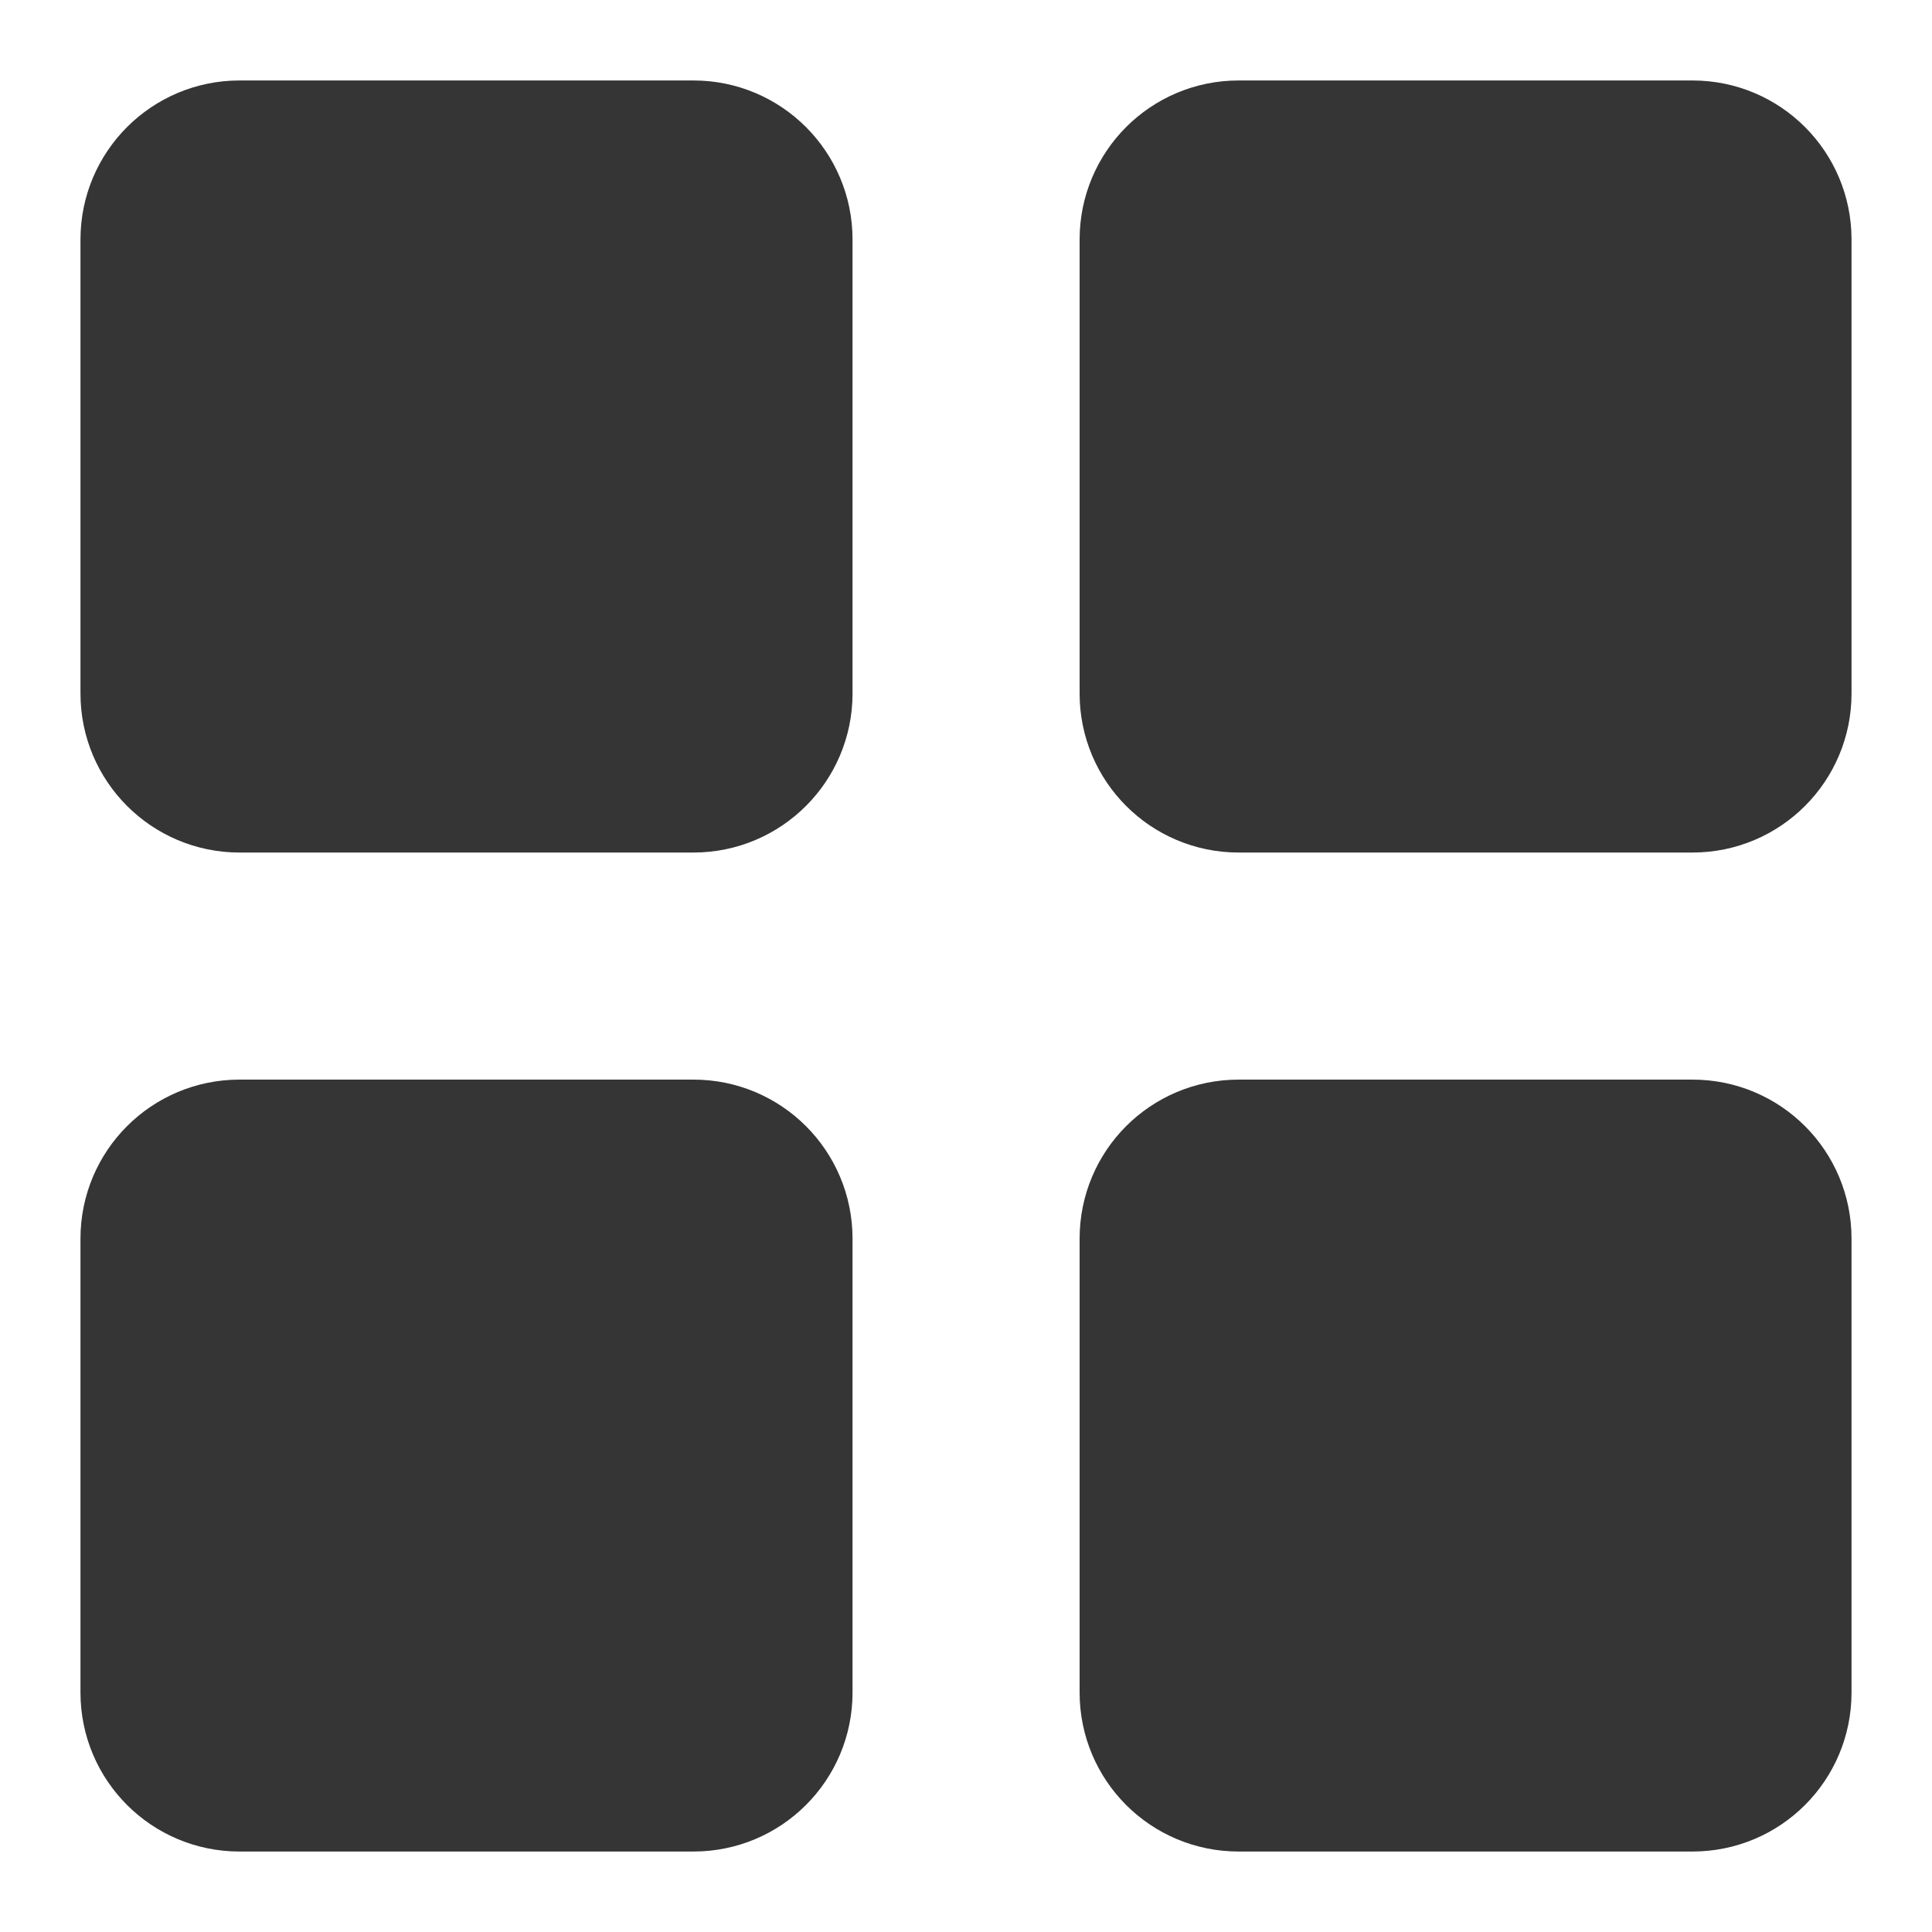 <?xml version="1.0" encoding="UTF-8"?> <svg xmlns="http://www.w3.org/2000/svg" width="13" height="13" viewBox="0 0 13 13" fill="none"><path d="M4.667 1H1.611C1.274 1 1 1.274 1 1.611V4.667C1 5.004 1.274 5.278 1.611 5.278H4.667C5.004 5.278 5.278 5.004 5.278 4.667V1.611C5.278 1.274 5.004 1 4.667 1Z" fill="#353535" stroke="#353535" stroke-width="0.917" stroke-linecap="round" stroke-linejoin="round"></path><path d="M11.389 1H8.334C7.996 1 7.723 1.274 7.723 1.611V4.667C7.723 5.004 7.996 5.278 8.334 5.278H11.389C11.727 5.278 12 5.004 12 4.667V1.611C12 1.274 11.727 1 11.389 1Z" fill="#353535" stroke="#353535" stroke-width="0.917" stroke-linecap="round" stroke-linejoin="round"></path><path d="M11.389 7.723H8.334C7.996 7.723 7.723 7.996 7.723 8.334V11.389C7.723 11.727 7.996 12 8.334 12H11.389C11.727 12 12 11.727 12 11.389V8.334C12 7.996 11.727 7.723 11.389 7.723Z" fill="#353535" stroke="#353535" stroke-width="0.917" stroke-linecap="round" stroke-linejoin="round"></path><path d="M4.667 7.723H1.611C1.274 7.723 1 7.996 1 8.334V11.389C1 11.727 1.274 12 1.611 12H4.667C5.004 12 5.278 11.727 5.278 11.389V8.334C5.278 7.996 5.004 7.723 4.667 7.723Z" fill="#353535" stroke="#353535" stroke-width="0.917" stroke-linecap="round" stroke-linejoin="round"></path></svg> 